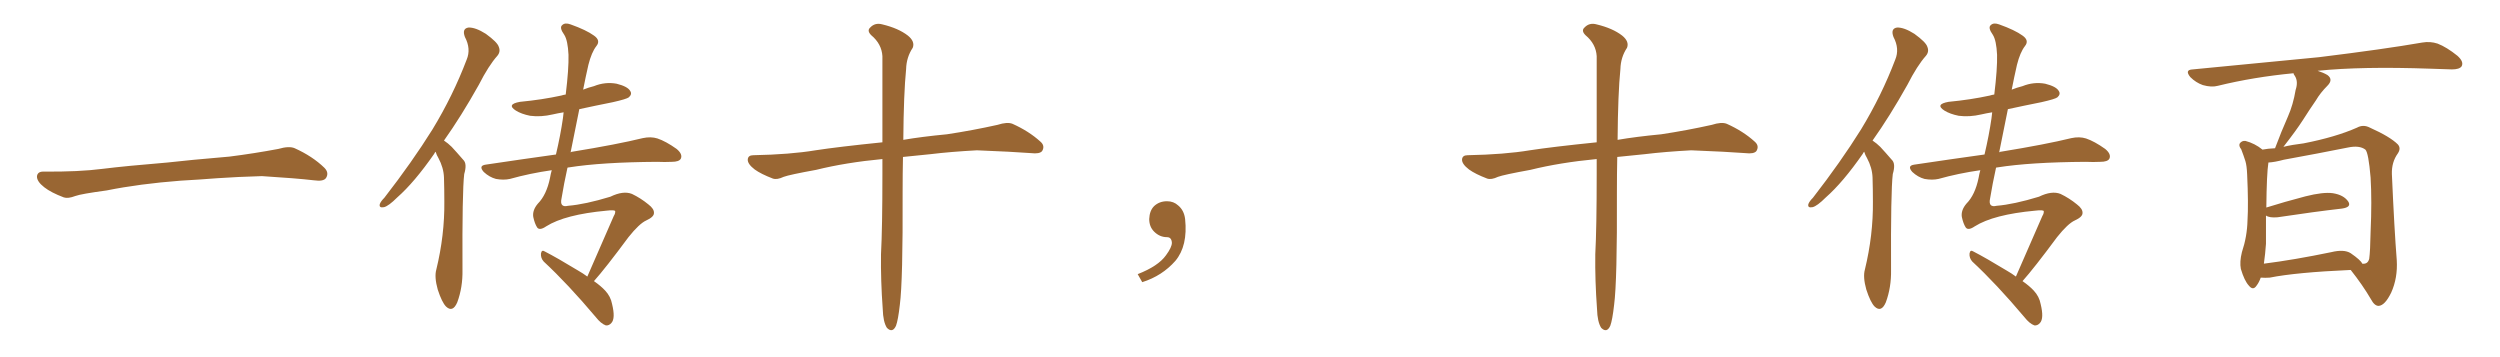 <svg xmlns="http://www.w3.org/2000/svg" xmlns:xlink="http://www.w3.org/1999/xlink" width="1050" height="150"><path fill="#996633" padding="10" d="M75.88 75.88L75.88 75.88L75.88 75.88Q58.59 77.20 44.82 79.98L44.82 79.98Q33.98 81.45 31.64 82.32L31.64 82.32Q28.56 83.50 26.81 82.91L26.81 82.91Q21.39 80.86 18.60 78.66L18.60 78.66Q15.38 76.17 15.53 73.97L15.53 73.97Q15.82 72.07 18.16 72.07L18.16 72.07Q33.11 72.22 43.21 70.90L43.21 70.90Q52.59 69.73 70.31 68.26L70.31 68.26Q79.10 67.24 96.39 65.77L96.39 65.77Q106.79 64.45 116.89 62.55L116.89 62.55Q121.44 61.23 123.78 62.26L123.78 62.26Q131.25 65.63 136.23 70.46L136.23 70.46Q138.28 72.51 136.96 74.71L136.96 74.71Q135.94 76.32 131.84 75.73L131.84 75.73Q124.22 74.85 110.01 73.97L110.01 73.97Q99.61 74.27 91.26 74.85L91.26 74.85Q83.79 75.44 75.88 75.88ZM182.96 63.72L182.96 63.72Q182.52 64.16 182.37 64.60L182.37 64.60Q174.02 76.61 166.85 82.91L166.85 82.91Q163.18 86.57 161.28 87.01L161.28 87.01Q159.08 87.45 159.52 85.69L159.52 85.69Q159.96 84.52 161.43 83.06L161.43 83.06Q173.14 67.97 181.64 54.35L181.64 54.35Q190.28 40.14 196.00 25.05L196.00 25.05Q197.90 20.51 195.26 15.53L195.26 15.53Q193.95 12.01 196.73 11.57L196.73 11.57Q199.66 11.43 204.05 14.21L204.05 14.21Q208.89 17.72 209.47 19.63L209.47 19.63Q210.35 21.68 208.89 23.44L208.89 23.44Q205.22 27.54 201.12 35.60L201.12 35.60Q193.65 48.93 186.47 59.03L186.47 59.03Q188.23 60.21 189.70 61.67L189.70 61.67Q191.75 63.87 194.53 67.09L194.53 67.09Q196.29 68.70 194.97 73.10L194.97 73.10Q194.09 80.42 194.24 113.38L194.24 113.38Q194.38 120.70 192.04 127.00L192.04 127.00Q190.14 131.40 187.35 128.76L187.35 128.76Q185.60 127.00 183.84 121.58L183.84 121.58Q182.37 116.31 183.25 113.23L183.25 113.23Q186.77 98.73 186.62 84.67L186.62 84.67Q186.62 79.54 186.47 74.56L186.47 74.56Q186.33 70.46 184.13 66.36L184.13 66.36Q183.40 65.19 182.96 63.72ZM249.46 118.07L249.46 118.07L249.46 118.07Q252.39 120.12 254.15 122.02L254.15 122.02Q256.49 124.51 257.08 127.73L257.08 127.73Q258.54 133.74 256.79 135.64L256.79 135.64Q255.76 136.82 254.44 136.67L254.44 136.67Q252.39 135.94 250.20 133.15L250.20 133.15Q238.48 119.24 228.37 109.86L228.37 109.86Q227.05 108.40 227.20 106.49L227.20 106.49Q227.49 104.74 228.81 105.62L228.81 105.62Q233.94 108.25 242.87 113.67L242.87 113.67Q244.92 114.84 246.68 116.16L246.68 116.16Q250.78 106.64 257.81 90.67L257.81 90.67Q258.40 89.79 258.40 88.77L258.40 88.77Q258.40 88.04 254.74 88.48L254.74 88.48Q237.30 90.09 229.39 95.07L229.39 95.07Q226.61 96.97 225.59 95.51L225.59 95.51Q224.56 93.90 223.97 91.11L223.97 91.11Q223.54 88.33 225.88 85.55L225.88 85.55Q229.54 81.88 231.01 74.71L231.01 74.71Q231.30 72.95 231.74 71.48L231.74 71.48Q222.51 72.80 214.16 75.15L214.16 75.15Q211.52 75.73 208.30 75.15L208.30 75.15Q205.52 74.41 203.17 72.22L203.17 72.22Q200.83 69.58 204.05 69.14L204.05 69.14Q219.73 66.80 233.50 64.89L233.50 64.89Q235.40 56.84 236.43 49.66L236.43 49.66Q236.57 48.19 236.72 47.17L236.72 47.17Q234.08 47.61 232.18 48.05L232.18 48.05Q227.20 49.22 222.66 48.63L222.66 48.63Q218.99 47.90 216.65 46.44L216.65 46.44Q212.55 43.80 218.41 42.77L218.41 42.77Q227.64 41.89 235.69 40.14L235.69 40.14Q236.57 39.84 237.60 39.70L237.60 39.70Q238.92 28.86 238.77 23.00L238.77 23.00Q238.48 16.99 237.01 14.65L237.01 14.65Q234.81 11.57 236.13 10.55L236.13 10.55Q237.30 9.38 239.65 10.25L239.65 10.25Q246.24 12.60 249.46 14.94L249.46 14.94Q252.39 16.99 250.49 19.34L250.49 19.34Q248.44 21.97 247.12 27.25L247.12 27.25Q245.95 32.37 244.92 37.65L244.92 37.65Q247.12 36.77 249.46 36.18L249.46 36.18Q254.15 34.28 258.98 35.16L258.98 35.16Q263.67 36.33 264.70 38.23L264.70 38.23Q265.58 39.55 264.11 40.87L264.11 40.87Q263.23 41.60 257.37 42.92L257.37 42.92Q250.05 44.38 243.31 45.85L243.31 45.85Q241.41 55.08 239.65 64.01L239.65 64.01Q239.94 63.72 240.38 63.72L240.38 63.72Q259.28 60.64 269.97 58.01L269.97 58.01Q273.34 57.28 276.12 58.15L276.12 58.15Q279.64 59.33 284.18 62.55L284.18 62.55Q286.82 64.75 285.94 66.65L285.94 66.65Q285.21 67.97 282.13 67.97L282.13 67.97Q279.20 68.12 275.98 67.97L275.98 67.97Q252.69 68.12 238.92 70.31L238.92 70.31Q238.48 70.31 238.33 70.46L238.33 70.46Q236.87 77.05 235.84 83.35L235.84 83.35Q234.96 87.30 238.62 86.43L238.62 86.43Q245.80 85.84 256.35 82.62L256.35 82.62Q261.77 79.98 265.43 81.45L265.43 81.45Q269.09 83.20 272.31 85.84L272.31 85.84Q274.80 87.74 274.66 89.50L274.66 89.50Q274.66 91.11 271.44 92.58L271.44 92.58Q268.51 93.90 263.96 99.61L263.96 99.61Q254.30 112.65 249.46 118.07ZM370.61 66.80L370.61 66.80L370.61 66.80Q355.22 68.26 342.77 71.34L342.77 71.34Q331.49 73.39 329.15 74.27L329.15 74.27Q326.37 75.59 324.61 75L324.61 75Q319.63 73.10 316.99 71.19L316.99 71.19Q313.92 68.85 314.06 66.94L314.06 66.94Q314.21 65.19 316.41 65.19L316.41 65.19Q331.93 64.89 342.48 63.13L342.48 63.13Q352.00 61.67 370.61 59.77L370.61 59.77Q370.61 36.47 370.61 23.58L370.61 23.58Q370.31 18.46 365.92 14.79L365.92 14.79Q364.01 12.89 365.48 11.57L365.48 11.57Q367.53 9.38 370.61 10.25L370.61 10.25Q377.34 11.87 381.30 14.94L381.30 14.94Q384.38 17.43 383.35 20.07L383.35 20.07Q380.71 24.02 380.57 29.00L380.57 29.00Q379.54 39.26 379.39 58.74L379.39 58.74Q387.01 57.42 397.71 56.40L397.71 56.40Q408.40 54.79 418.95 52.44L418.95 52.44Q423.05 51.12 425.24 52.00L425.24 52.00Q432.13 55.08 436.96 59.47L436.96 59.47Q439.01 61.23 437.70 63.43L437.70 63.43Q436.67 64.75 433.01 64.31L433.01 64.31Q425.24 63.72 410.30 63.13L410.30 63.13Q399.32 63.72 390.82 64.75L390.82 64.75Q385.11 65.33 379.25 65.92L379.25 65.92Q379.10 72.80 379.10 80.86L379.10 80.86Q379.25 117.92 377.93 128.03L377.93 128.03Q377.20 134.47 376.32 136.82L376.32 136.82Q374.85 140.04 372.51 137.70L372.51 137.70Q370.90 135.21 370.75 129.79L370.75 129.79Q369.87 117.77 370.02 106.79L370.02 106.79Q370.61 95.65 370.61 73.10L370.61 73.10Q370.61 69.58 370.61 66.80ZM497.75 91.99L497.75 91.99L497.75 91.99Q498.93 103.27 493.65 109.57L493.65 109.57Q488.09 115.87 479.74 118.51L479.74 118.51L477.83 115.14Q486.47 111.77 489.70 107.23L489.70 107.23Q492.19 103.86 492.19 101.95L492.19 101.95Q492.04 99.61 490.14 99.61L490.14 99.61Q487.06 99.61 484.72 97.27L484.72 97.27Q482.67 95.21 482.67 91.99L482.67 91.99Q482.81 88.48 484.72 86.57L484.72 86.57Q486.91 84.52 490.14 84.52L490.14 84.52Q492.92 84.52 494.82 86.28L494.82 86.28Q497.31 88.33 497.75 91.99ZM670.61 66.80L670.61 66.80L670.61 66.80Q655.22 68.26 642.77 71.34L642.77 71.34Q631.49 73.39 629.15 74.27L629.15 74.27Q626.37 75.59 624.61 75L624.61 75Q619.63 73.10 616.99 71.19L616.99 71.19Q613.92 68.85 614.06 66.94L614.06 66.94Q614.21 65.19 616.41 65.19L616.41 65.19Q631.93 64.89 642.48 63.13L642.48 63.13Q652.00 61.67 670.61 59.77L670.61 59.77Q670.61 36.47 670.61 23.58L670.61 23.58Q670.31 18.46 665.92 14.79L665.92 14.79Q664.01 12.89 665.48 11.57L665.48 11.57Q667.53 9.38 670.61 10.25L670.61 10.25Q677.34 11.87 681.30 14.94L681.30 14.94Q684.38 17.43 683.35 20.07L683.35 20.07Q680.71 24.02 680.57 29.00L680.57 29.00Q679.54 39.26 679.39 58.74L679.39 58.74Q687.01 57.42 697.71 56.40L697.71 56.40Q708.40 54.79 718.95 52.44L718.95 52.44Q723.05 51.12 725.24 52.00L725.24 52.00Q732.13 55.08 736.96 59.47L736.96 59.47Q739.01 61.23 737.70 63.43L737.70 63.43Q736.67 64.75 733.01 64.31L733.01 64.31Q725.24 63.72 710.30 63.13L710.30 63.13Q699.32 63.72 690.82 64.75L690.82 64.75Q685.11 65.33 679.25 65.92L679.25 65.92Q679.10 72.80 679.10 80.86L679.10 80.86Q679.25 117.92 677.93 128.03L677.93 128.03Q677.20 134.47 676.32 136.82L676.32 136.82Q674.85 140.04 672.51 137.70L672.51 137.70Q670.90 135.21 670.75 129.79L670.75 129.79Q669.87 117.77 670.02 106.79L670.02 106.79Q670.61 95.65 670.61 73.10L670.61 73.10Q670.61 69.58 670.61 66.80ZM782.96 63.72L782.96 63.72Q782.52 64.16 782.37 64.60L782.37 64.60Q774.02 76.61 766.85 82.91L766.85 82.91Q763.18 86.57 761.28 87.01L761.28 87.01Q759.08 87.45 759.52 85.69L759.52 85.69Q759.96 84.52 761.43 83.06L761.43 83.06Q773.14 67.97 781.64 54.35L781.64 54.35Q790.28 40.14 796.00 25.05L796.00 25.05Q797.90 20.51 795.26 15.53L795.26 15.53Q793.95 12.01 796.73 11.57L796.73 11.57Q799.66 11.43 804.05 14.21L804.05 14.21Q808.89 17.72 809.47 19.63L809.47 19.63Q810.35 21.68 808.89 23.44L808.89 23.44Q805.22 27.54 801.12 35.60L801.12 35.60Q793.65 48.93 786.47 59.03L786.47 59.03Q788.23 60.21 789.70 61.67L789.70 61.67Q791.75 63.87 794.53 67.09L794.53 67.09Q796.29 68.70 794.97 73.10L794.97 73.10Q794.09 80.42 794.24 113.38L794.24 113.38Q794.38 120.70 792.04 127.00L792.04 127.00Q790.14 131.40 787.35 128.76L787.35 128.76Q785.60 127.00 783.84 121.58L783.84 121.58Q782.37 116.31 783.25 113.23L783.25 113.23Q786.77 98.73 786.62 84.67L786.62 84.67Q786.62 79.54 786.47 74.56L786.47 74.56Q786.33 70.46 784.13 66.36L784.13 66.36Q783.40 65.19 782.96 63.72ZM849.46 118.07L849.46 118.07L849.46 118.07Q852.39 120.12 854.15 122.02L854.15 122.02Q856.49 124.51 857.08 127.73L857.08 127.73Q858.54 133.74 856.79 135.64L856.79 135.64Q855.76 136.82 854.44 136.67L854.44 136.67Q852.39 135.94 850.20 133.15L850.20 133.15Q838.48 119.24 828.37 109.86L828.37 109.86Q827.05 108.40 827.20 106.49L827.20 106.49Q827.49 104.74 828.81 105.62L828.81 105.62Q833.94 108.25 842.87 113.67L842.87 113.67Q844.92 114.84 846.68 116.16L846.68 116.16Q850.78 106.64 857.81 90.67L857.81 90.67Q858.40 89.79 858.40 88.77L858.40 88.77Q858.40 88.04 854.74 88.48L854.74 88.48Q837.30 90.09 829.39 95.07L829.39 95.07Q826.61 96.97 825.59 95.51L825.59 95.51Q824.56 93.90 823.97 91.11L823.97 91.11Q823.54 88.33 825.88 85.55L825.88 85.55Q829.54 81.88 831.01 74.71L831.01 74.71Q831.30 72.95 831.74 71.48L831.74 71.48Q822.51 72.80 814.16 75.15L814.16 75.15Q811.52 75.73 808.30 75.15L808.30 75.15Q805.52 74.41 803.17 72.22L803.17 72.22Q800.83 69.58 804.05 69.14L804.05 69.14Q819.73 66.80 833.50 64.89L833.50 64.89Q835.40 56.84 836.43 49.66L836.43 49.66Q836.57 48.19 836.72 47.17L836.72 47.17Q834.08 47.61 832.18 48.05L832.18 48.05Q827.20 49.22 822.66 48.63L822.66 48.63Q818.99 47.90 816.65 46.44L816.65 46.44Q812.55 43.80 818.41 42.77L818.41 42.77Q827.64 41.89 835.69 40.14L835.69 40.14Q836.57 39.84 837.60 39.70L837.60 39.70Q838.92 28.86 838.77 23.00L838.77 23.00Q838.48 16.99 837.01 14.65L837.01 14.65Q834.81 11.57 836.13 10.55L836.13 10.55Q837.30 9.38 839.65 10.25L839.65 10.25Q846.24 12.60 849.46 14.94L849.46 14.94Q852.39 16.99 850.49 19.34L850.49 19.34Q848.44 21.97 847.12 27.25L847.12 27.25Q845.95 32.37 844.92 37.65L844.92 37.65Q847.12 36.77 849.46 36.18L849.46 36.18Q854.15 34.28 858.98 35.16L858.98 35.16Q863.67 36.33 864.70 38.23L864.70 38.23Q865.58 39.55 864.11 40.87L864.11 40.87Q863.23 41.60 857.37 42.92L857.37 42.92Q850.05 44.38 843.31 45.85L843.31 45.85Q841.41 55.08 839.65 64.01L839.65 64.01Q839.94 63.72 840.38 63.72L840.38 63.72Q859.28 60.64 869.97 58.01L869.97 58.01Q873.34 57.28 876.12 58.15L876.12 58.15Q879.64 59.33 884.18 62.55L884.18 62.55Q886.82 64.75 885.94 66.65L885.94 66.65Q885.21 67.97 882.13 67.97L882.13 67.97Q879.20 68.12 875.98 67.97L875.98 67.97Q852.69 68.12 838.92 70.31L838.92 70.31Q838.48 70.31 838.33 70.46L838.33 70.46Q836.87 77.05 835.84 83.35L835.84 83.35Q834.96 87.30 838.62 86.43L838.62 86.43Q845.80 85.84 856.35 82.62L856.35 82.62Q861.77 79.98 865.43 81.45L865.43 81.45Q869.09 83.20 872.31 85.84L872.31 85.84Q874.80 87.74 874.66 89.50L874.66 89.50Q874.66 91.11 871.44 92.58L871.44 92.58Q868.51 93.90 863.96 99.61L863.96 99.61Q854.30 112.65 849.46 118.07ZM949.51 116.60L949.51 116.60Q948.78 118.65 947.75 119.97L947.75 119.97Q946.29 122.17 944.53 119.97L944.53 119.97Q942.63 117.92 941.16 112.94L941.16 112.94Q940.58 110.01 941.60 105.91L941.60 105.91Q943.80 99.32 943.95 92.58L943.95 92.58Q944.38 85.69 943.80 73.24L943.80 73.24Q943.65 69.58 943.07 67.68L943.07 67.68Q942.33 65.33 941.31 62.70L941.31 62.70Q940.14 61.23 940.72 60.21L940.72 60.21Q941.60 59.03 943.07 59.18L943.07 59.18Q947.02 60.21 950.24 62.84L950.24 62.84Q952.44 62.40 955.52 62.26L955.52 62.26Q958.15 55.22 960.94 48.93L960.94 48.93Q963.13 43.95 964.16 37.79L964.16 37.79Q965.33 34.28 963.87 31.93L963.87 31.93Q963.28 31.20 963.28 30.76L963.28 30.76Q946.44 32.37 931.49 36.04L931.49 36.04Q928.86 36.77 925.20 35.74L925.20 35.74Q922.27 34.72 919.92 32.37L919.92 32.37Q917.43 29.30 920.95 29.15L920.95 29.15Q949.66 26.37 973.97 24.02L973.97 24.02Q1001.37 20.65 1017.33 17.87L1017.33 17.87Q1020.70 17.29 1023.78 18.31L1023.78 18.31Q1027.59 19.78 1032.13 23.44L1032.13 23.44Q1034.91 25.93 1033.89 27.83L1033.89 27.83Q1033.01 29.15 1029.79 29.15L1029.79 29.15Q1025.54 29.00 1021.00 28.86L1021.00 28.86Q991.85 27.83 973.39 29.74L973.39 29.74Q975.73 30.47 977.49 31.49L977.49 31.49Q980.13 33.40 977.49 36.04L977.49 36.04Q974.56 38.96 972.66 42.19L972.66 42.19Q970.02 46.00 967.24 50.39L967.24 50.39Q964.31 54.93 959.03 61.67L959.03 61.67Q962.70 60.79 967.53 60.21L967.53 60.21Q981.01 57.57 989.94 53.61L989.94 53.61Q992.58 52.15 995.36 53.61L995.36 53.61Q1003.86 57.42 1007.08 60.64L1007.08 60.64Q1008.54 62.26 1007.08 64.45L1007.08 64.45Q1004.44 68.12 1004.59 73.10L1004.59 73.10Q1005.62 96.53 1006.64 109.28L1006.64 109.28Q1007.08 116.75 1004.30 122.90L1004.30 122.90Q1001.66 128.32 999.02 128.47L999.02 128.47Q997.27 128.47 995.80 125.68L995.80 125.68Q992.29 119.68 987.30 113.38L987.30 113.38Q964.31 114.40 953.32 116.60L953.32 116.60Q951.42 116.75 949.51 116.60ZM987.30 106.35L987.30 106.35L987.30 106.35Q991.55 109.28 992.14 110.74L992.14 110.74Q994.48 111.04 995.07 108.69L995.07 108.69Q995.51 105.47 995.65 97.41L995.65 97.41Q996.24 84.38 995.65 74.56L995.65 74.56Q994.78 64.16 993.46 62.84L993.46 62.84Q990.97 60.94 986.13 61.96L986.13 61.96Q973.68 64.45 959.18 67.09L959.18 67.09Q955.37 68.12 952.73 68.26L952.73 68.26Q952.00 72.95 951.86 87.16L951.86 87.16Q959.33 84.81 968.26 82.47L968.26 82.47Q975.73 80.57 979.83 81.15L979.83 81.15Q984.38 81.88 986.28 84.67L986.28 84.67Q987.74 87.01 983.64 87.60L983.64 87.60Q972.07 88.92 956.54 91.26L956.54 91.26Q953.17 91.55 951.71 90.53L951.71 90.53Q951.71 96.53 951.71 102.39L951.71 102.39Q951.42 106.64 950.83 110.74L950.83 110.74Q963.57 109.13 979.10 105.91L979.10 105.91Q984.52 104.59 987.30 106.35Z"/></svg>